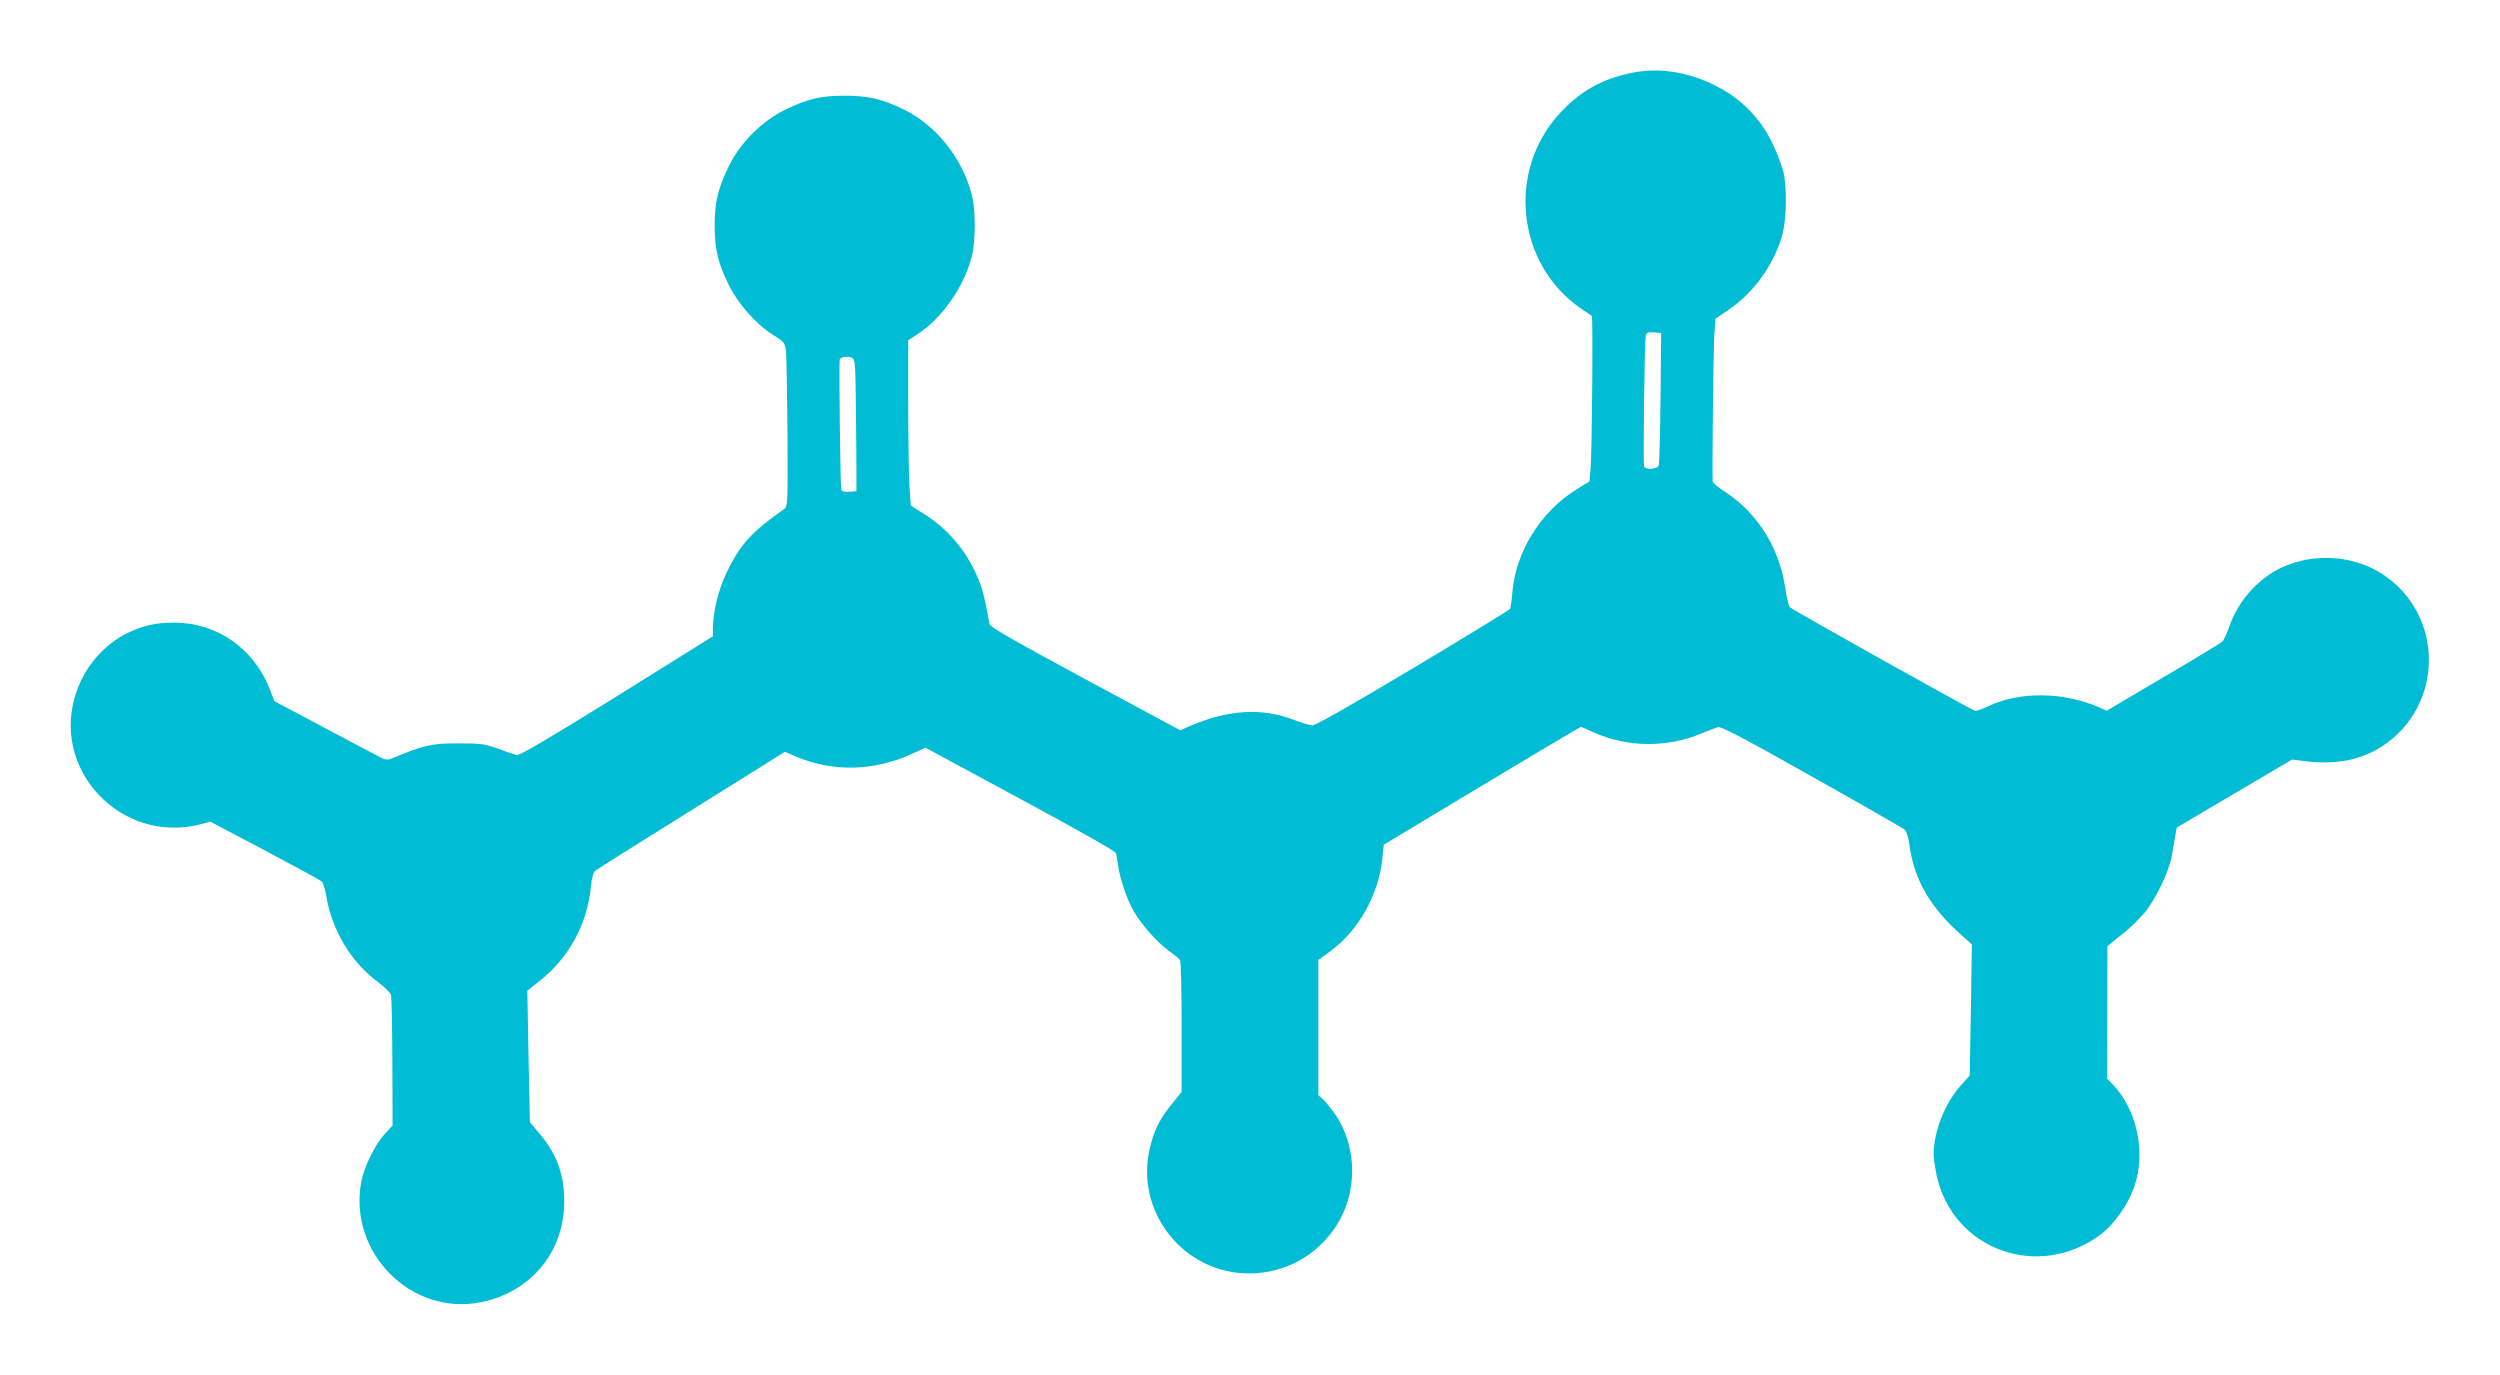 <?xml version="1.0" standalone="no"?>
<!DOCTYPE svg PUBLIC "-//W3C//DTD SVG 20010904//EN"
 "http://www.w3.org/TR/2001/REC-SVG-20010904/DTD/svg10.dtd">
<svg version="1.0" xmlns="http://www.w3.org/2000/svg"
 width="1280pt" height="704pt" viewBox="0 0 1280 704"
 preserveAspectRatio="xMidYMid meet">
<g transform="translate(0,704) scale(0.1,-0.1)"
fill="#00bcd4" stroke="none">
<path d="M8345 6665 c-147 -32 -253 -92 -355 -201 -278 -296 -226 -780 108
-1006 26 -17 49 -33 52 -35 7 -6 1 -689 -6 -778 l-6 -70 -65 -40 c-185 -114
-314 -322 -330 -532 -3 -39 -9 -76 -12 -81 -3 -5 -226 -142 -496 -303 -317
-190 -499 -293 -515 -293 -14 1 -55 13 -92 27 -168 66 -345 54 -549 -36 l-36
-16 -487 262 c-365 197 -488 267 -490 282 -27 154 -39 198 -81 283 -56 113
-144 211 -250 278 l-72 46 -7 105 c-3 59 -6 249 -6 424 l0 317 49 32 c122 78
237 242 276 395 21 78 21 242 0 320 -48 185 -182 353 -345 433 -113 55 -183
72 -305 72 -122 0 -192 -16 -305 -72 -119 -58 -230 -169 -288 -288 -56 -115
-73 -185 -73 -305 0 -120 17 -191 72 -303 48 -98 142 -204 229 -258 53 -32 58
-39 64 -77 3 -23 6 -213 8 -421 2 -366 1 -380 -18 -393 -164 -115 -225 -182
-291 -319 -44 -91 -72 -202 -73 -290 l0 -42 -492 -307 c-351 -218 -499 -305
-513 -301 -11 3 -54 17 -95 33 -68 24 -88 27 -205 27 -134 0 -175 -9 -333 -75
-32 -13 -37 -12 -90 17 -32 16 -161 85 -287 152 l-230 122 -23 60 c-82 210
-271 342 -490 342 -94 0 -158 -14 -237 -52 -118 -57 -214 -165 -261 -295 -145
-398 225 -794 638 -684 l45 12 279 -147 c153 -81 285 -153 292 -160 7 -7 17
-39 22 -71 29 -177 127 -341 264 -442 33 -25 64 -55 68 -66 3 -12 6 -168 7
-346 l1 -324 -41 -44 c-48 -53 -105 -167 -119 -242 -69 -364 256 -691 614
-618 244 50 411 241 424 483 7 152 -29 265 -125 379 l-50 60 -7 337 -6 336 63
50 c149 117 243 289 262 479 5 48 12 76 23 85 10 8 232 148 494 311 l477 298
60 -26 c188 -79 398 -73 592 16 l67 31 485 -262 c290 -156 488 -268 491 -278
2 -9 7 -38 11 -65 8 -63 48 -179 80 -233 41 -70 119 -158 177 -200 29 -21 56
-43 60 -49 4 -5 8 -160 8 -343 l0 -332 -44 -55 c-67 -82 -94 -134 -117 -226
-83 -328 168 -649 506 -649 183 0 347 90 447 244 108 167 108 396 0 562 -22
32 -51 70 -66 83 l-26 24 0 346 0 346 62 45 c144 106 248 291 266 478 l7 67
457 275 c252 151 479 287 506 302 l47 27 67 -30 c173 -76 374 -78 550 -4 35
15 73 29 85 32 16 4 146 -64 480 -253 252 -141 465 -264 474 -271 10 -8 20
-38 24 -71 23 -184 108 -331 276 -477 l45 -40 -5 -336 -6 -336 -47 -52 c-79
-88 -138 -237 -138 -351 0 -19 7 -66 15 -105 81 -384 524 -544 841 -305 69 52
140 153 171 243 61 174 16 393 -109 524 l-30 31 1 339 1 338 24 20 c13 11 46
38 73 59 26 22 67 63 91 90 57 67 128 214 142 296 6 36 15 83 18 104 l7 39
295 174 295 174 65 -8 c158 -20 287 5 395 75 321 208 321 677 1 884 -162 104
-386 109 -552 12 -105 -62 -189 -164 -230 -282 -12 -35 -28 -70 -36 -77 -7 -7
-143 -90 -302 -183 l-290 -171 -35 16 c-186 81 -406 84 -569 8 -30 -14 -60
-25 -68 -25 -12 0 -922 509 -950 531 -6 5 -16 48 -23 95 -29 205 -141 386
-306 494 -36 23 -65 47 -66 54 -3 50 3 635 7 723 l7 111 69 47 c131 90 233
234 274 385 21 79 24 242 5 320 -7 30 -33 97 -57 148 -63 130 -163 231 -296
296 -143 71 -293 92 -433 61z m157 -1660 c-2 -181 -6 -338 -9 -347 -5 -21 -69
-25 -75 -6 -6 17 2 637 8 666 4 20 10 23 42 20 l37 -3 -3 -330z m-4120 -45 c2
-132 3 -284 3 -337 l0 -98 -36 -3 c-24 -2 -38 2 -42 11 -4 11 -12 624 -8 664
1 15 41 22 64 11 15 -8 17 -31 19 -248z"/>
</g>
</svg>
